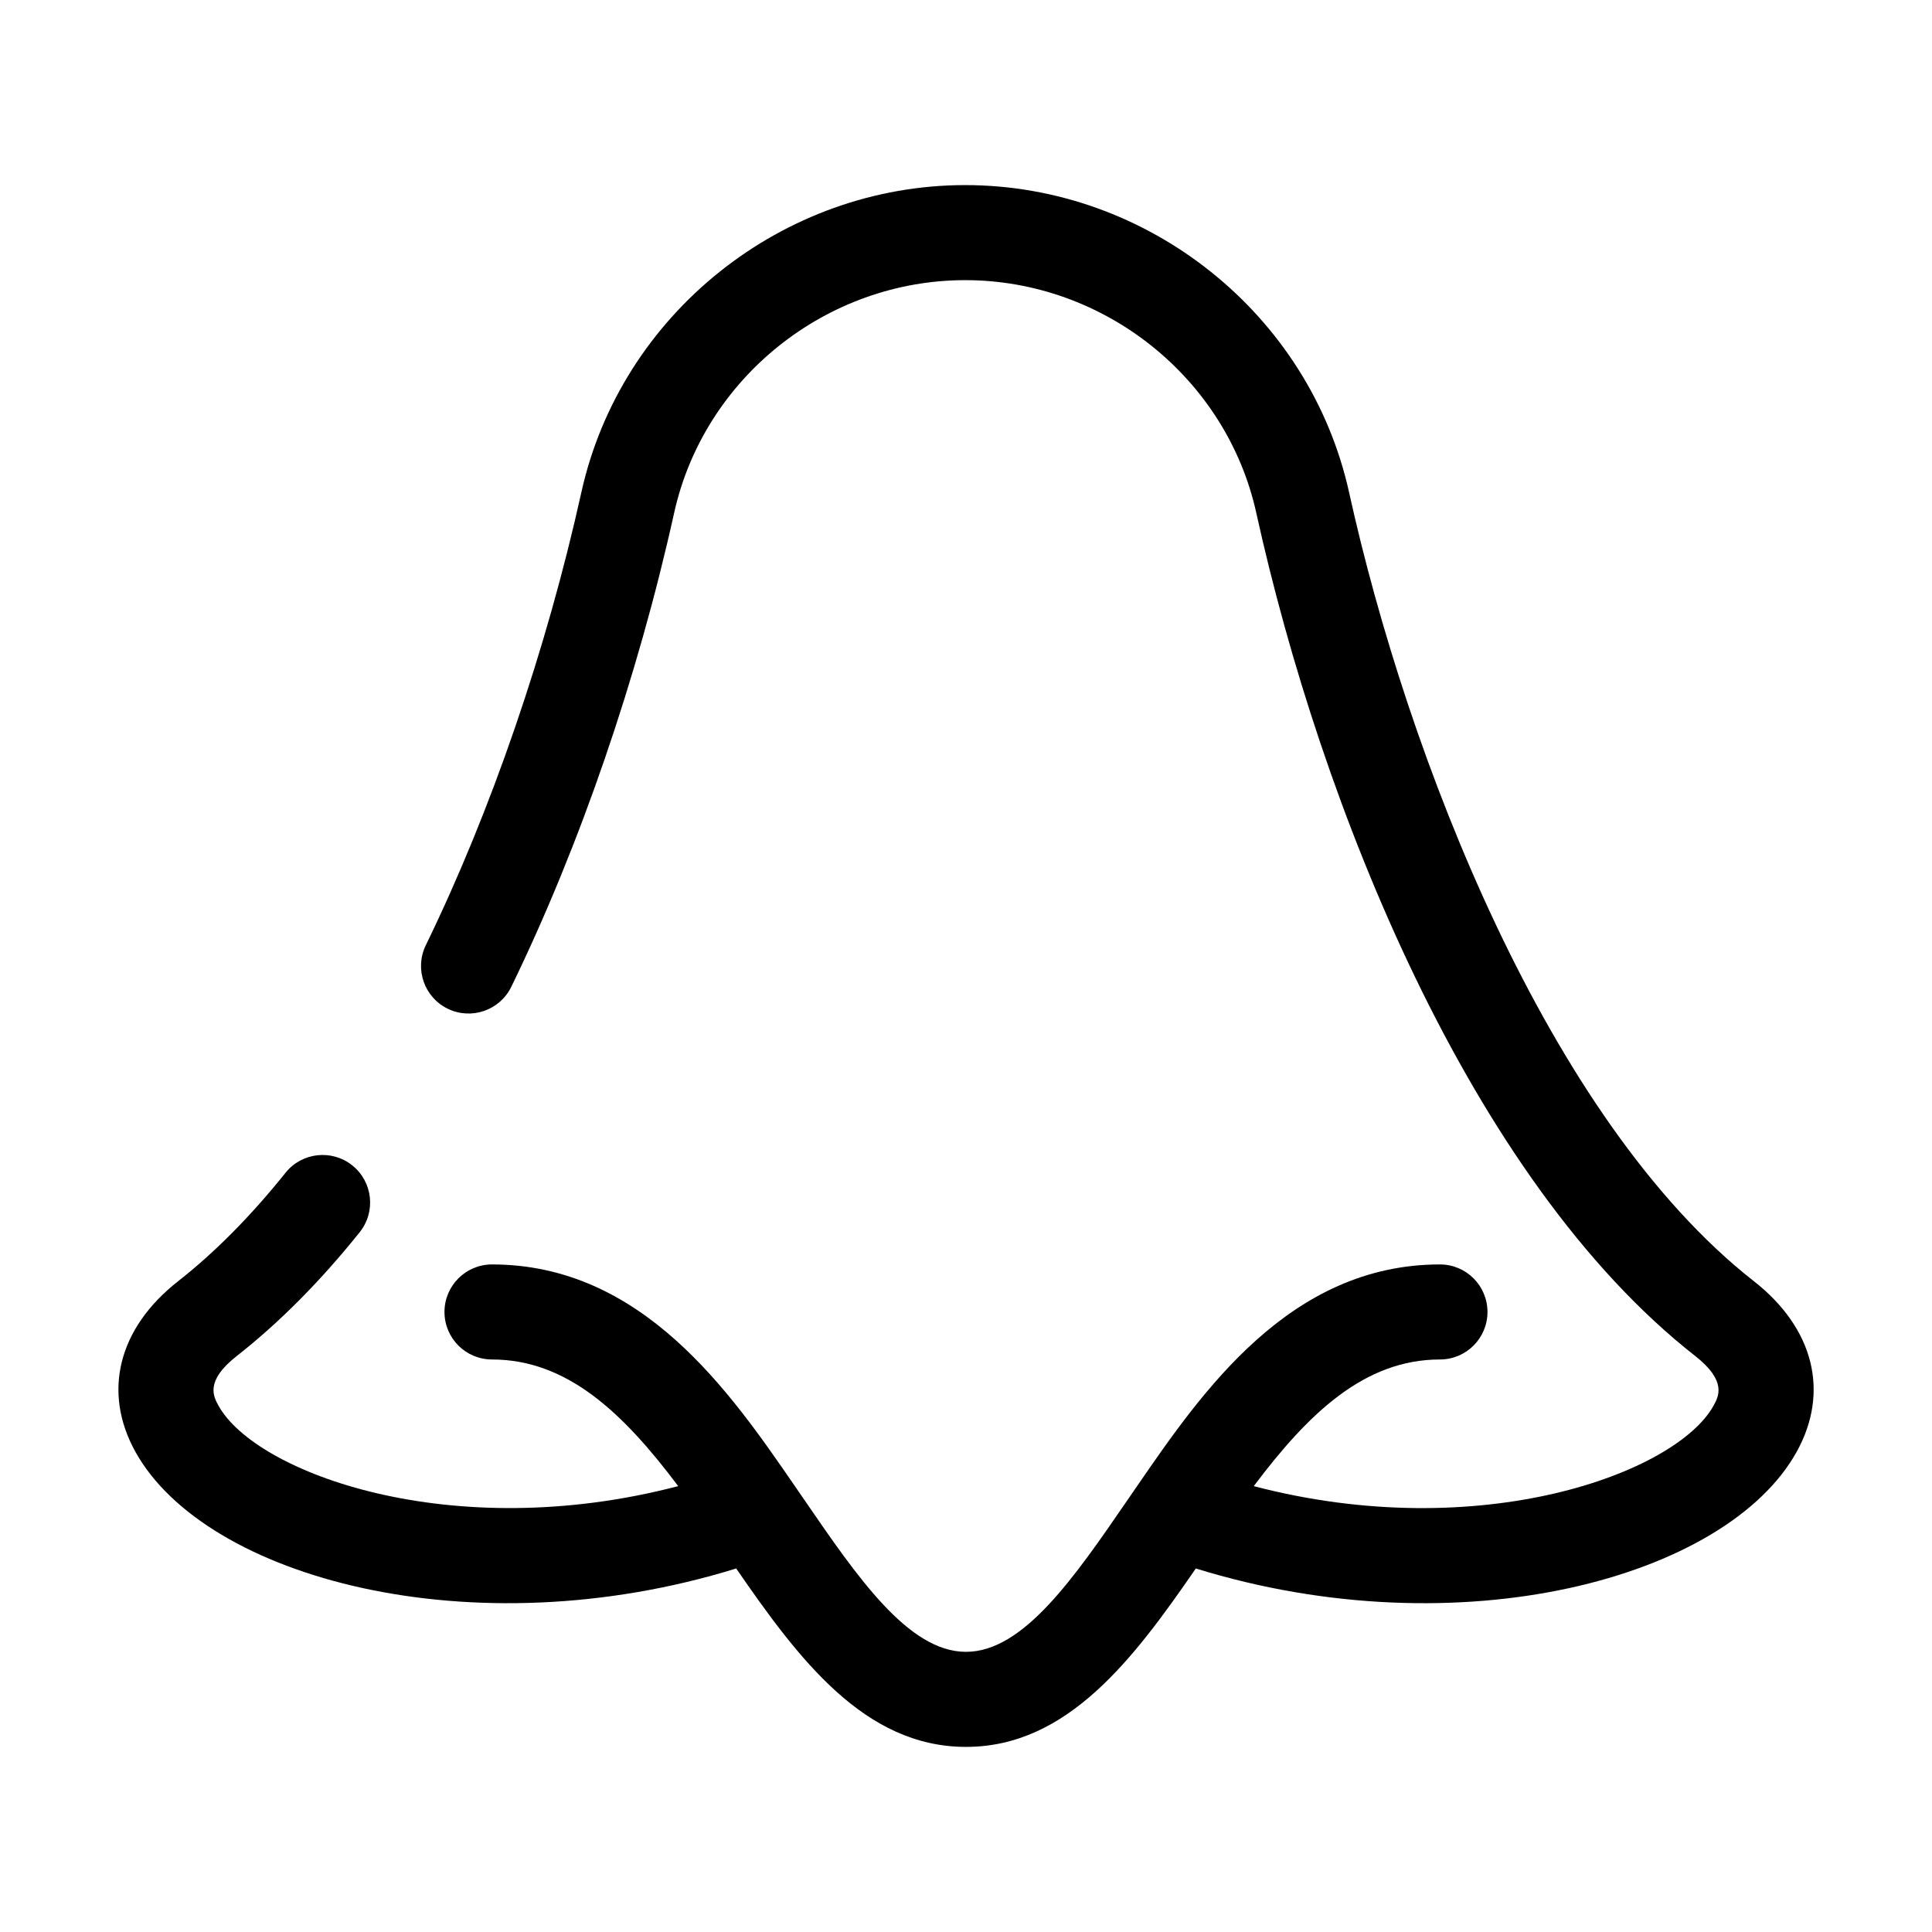 <?xml version="1.0" encoding="UTF-8"?>
<!-- Uploaded to: SVG Repo, www.svgrepo.com, Generator: SVG Repo Mixer Tools -->
<svg fill="#000000" width="800px" height="800px" version="1.1" viewBox="144 144 512 512" xmlns="http://www.w3.org/2000/svg">
 <path d="m608.78 483.52c-54.566-42.766-91.875-139.31-107.25-208.99-10.402-47.207-53.191-81.477-101.74-81.477-48.477 0-91.258 34.215-101.71 81.363-9.273 41.859-23.918 84.5-41.234 120.07-3.047 6.254-0.441 13.797 5.809 16.84 6.262 3.039 13.789 0.441 16.84-5.809 18.156-37.293 33.492-81.918 43.172-125.65 7.926-35.711 40.359-61.625 77.125-61.625 36.82 0 69.266 25.953 77.141 61.707 17.047 77.293 56.555 176.57 116.31 223.4 8.477 6.641 6.211 10.734 4.856 13.18-9.91 17.887-61.836 37.02-121.84 21.312 14.496-19.316 29.363-33.566 49.344-33.566 6.957 0 12.594-5.637 12.594-12.594s-5.637-12.594-12.594-12.594c-39.809 0-63.086 33.797-80.078 58.473l-2.633 3.824c-14.25 20.762-27.703 40.367-42.898 40.367-15.191 0-28.652-19.605-42.898-40.367l-2.633-3.824c-16.992-24.68-40.27-58.473-80.078-58.473-6.957 0-12.594 5.637-12.594 12.594s5.637 12.594 12.594 12.594c19.98 0 34.844 14.246 49.344 33.562-59.992 15.699-111.9-3.434-121.82-21.312-1.352-2.445-3.625-6.539 4.848-13.18 11.219-8.793 22.18-19.824 32.566-32.797 4.348-5.426 3.473-13.352-1.957-17.703-5.434-4.348-13.359-3.473-17.703 1.957-9.176 11.453-18.746 21.117-28.441 28.715-15.891 12.457-20.133 29.363-11.336 45.227 18.539 33.441 89.176 52.582 159.21 30.918 16.477 23.902 33.957 47.281 60.906 47.281 26.945 0 44.43-23.379 60.906-47.281 70.035 21.664 140.69 2.527 159.23-30.922 8.789-15.855 4.551-32.762-11.348-45.215z"/>
</svg>